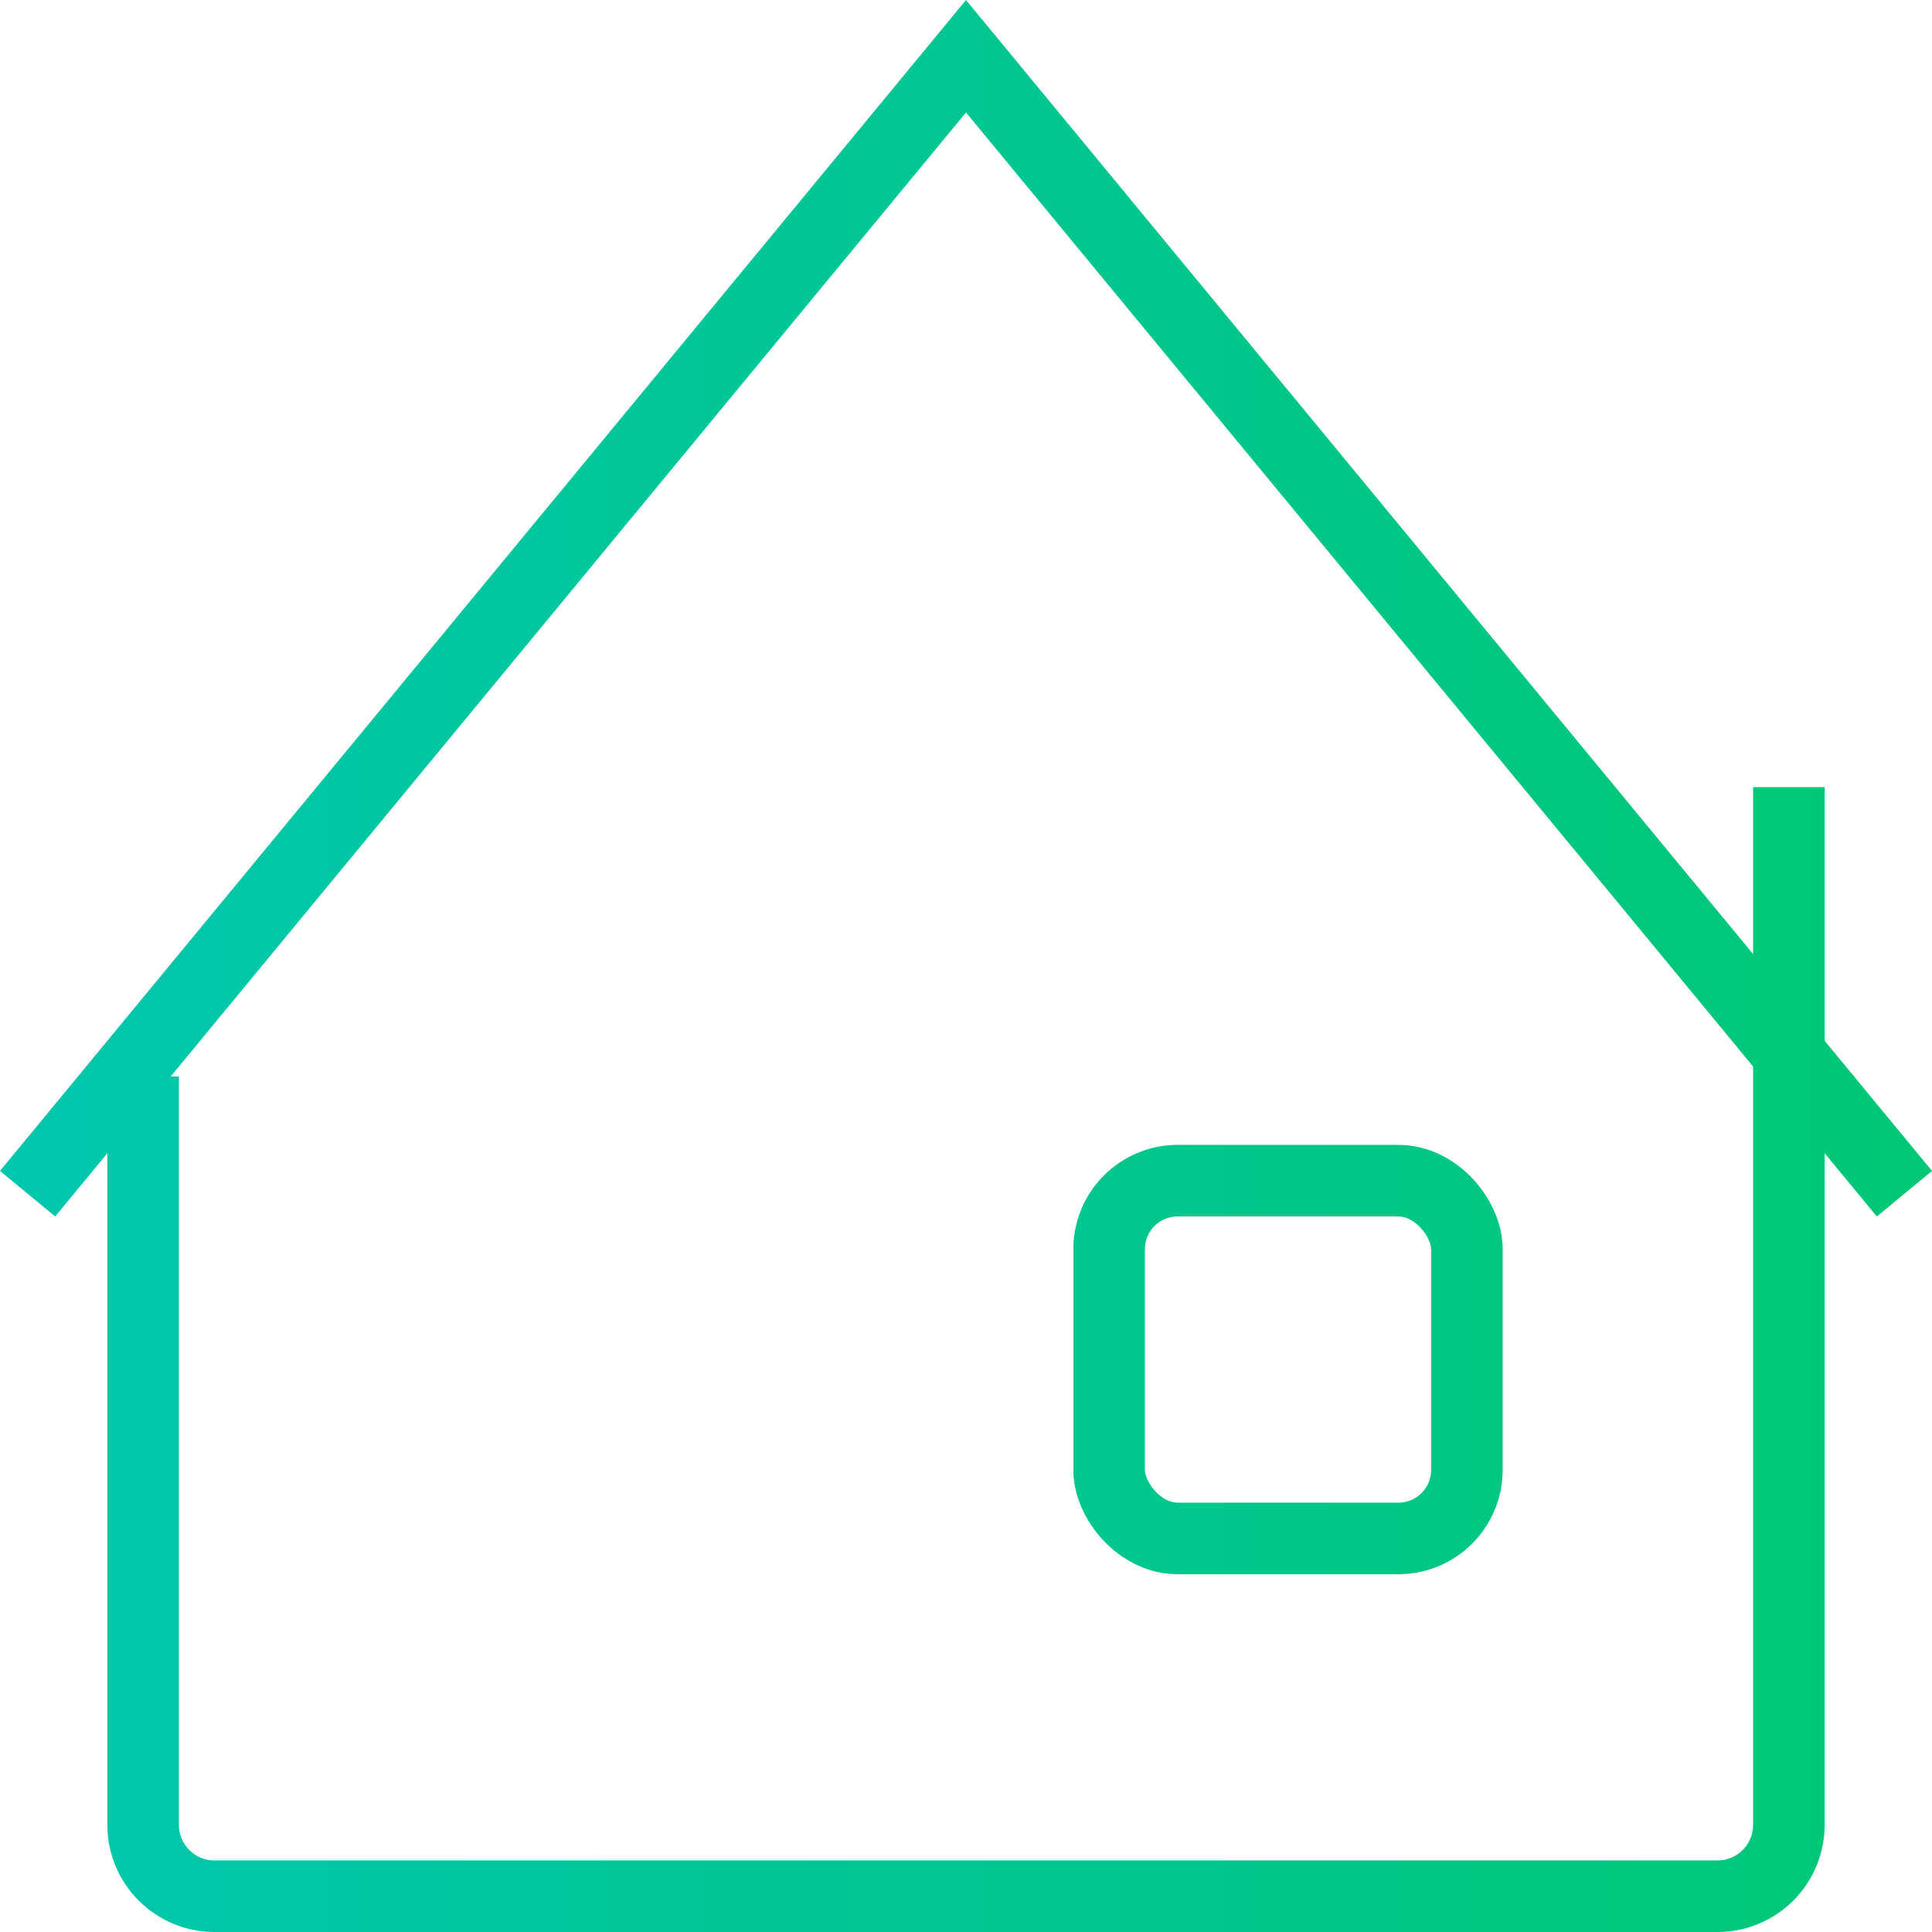<?xml version="1.0" encoding="UTF-8" standalone="no"?>
<!-- Created with Inkscape (http://www.inkscape.org/) -->

<svg
   xmlns:dc="http://purl.org/dc/elements/1.1/"
   xmlns:cc="http://creativecommons.org/ns#"
   xmlns:rdf="http://www.w3.org/1999/02/22-rdf-syntax-ns#"
   xmlns:svg="http://www.w3.org/2000/svg"
   xmlns="http://www.w3.org/2000/svg"
   xmlns:xlink="http://www.w3.org/1999/xlink"
   xmlns:sodipodi="http://sodipodi.sourceforge.net/DTD/sodipodi-0.dtd"
   xmlns:inkscape="http://www.inkscape.org/namespaces/inkscape"
   width="54"
   height="54"
   viewBox="0 0 54 54"
   id="svg5411"
   version="1.1"
   inkscape:version="0.91 r13725"
   sodipodi:docname="cp8 b.svg">
  <defs
     id="defs5413">
    <linearGradient
       inkscape:collect="always"
       id="linearGradient5446">
      <stop
         style="stop-color:#00c775;stop-opacity:1;"
         offset="0"
         id="stop5448" />
      <stop
         style="stop-color:#00c7ae;stop-opacity:1"
         offset="1"
         id="stop5450" />
    </linearGradient>
    <linearGradient
       inkscape:collect="always"
       xlink:href="#linearGradient5446"
       id="linearGradient8137"
       x1="-1558.61"
       y1="-733.373"
       x2="-1613.632"
       y2="-733.373"
       gradientUnits="userSpaceOnUse" />
  </defs>
  <sodipodi:namedview
     id="base"
     pagecolor="#ffffff"
     bordercolor="#666666"
     borderopacity="1.0"
     inkscape:pageopacity="0.0"
     inkscape:pageshadow="2"
     inkscape:zoom="3.0533032"
     inkscape:cx="-96.629856"
     inkscape:cy="-102.78245"
     inkscape:document-units="px"
     inkscape:current-layer="layer1"
     showgrid="false"
     units="px"
     inkscape:window-width="1863"
     inkscape:window-height="1056"
     inkscape:window-x="57"
     inkscape:window-y="24"
     inkscape:window-maximized="1" />
  <g
     inkscape:label="Layer 1"
     inkscape:groupmode="layer"
     id="layer1"
     transform="translate(0,-998.362)">
    <g
       id="g5511"
       transform="translate(1612.61,1768.888)"
       style="stroke:url(#linearGradient8137)">
      <path
         sodipodi:nodetypes="cssssc"
         inkscape:connector-curvature="0"
         id="rect5456"
         d="m -1562.61,-747.526 -10e-5,28 c 0,1.108 -0.892,2 -2,2 l -42,0 c -1.108,0 -2,-0.892 -2,-2 l 0,-19.911"
         style="opacity:1;fill:none;fill-opacity:1;fill-rule:nonzero;stroke:url(#linearGradient8137);stroke-width:2;stroke-linecap:square;stroke-linejoin:miter;stroke-miterlimit:4;stroke-dasharray:none;stroke-dashoffset:0;stroke-opacity:1" />
      <g
         transform="translate(3.3482124e-6,0)"
         id="g5464"
         style="stroke:url(#linearGradient8137)">
        <rect
           ry="1.916"
           y="-737.526"
           x="-1599.61"
           height="20"
           width="10"
           id="rect5458"
           style="opacity:1;fill:none;fill-opacity:1;fill-rule:nonzero;stroke:url(#linearGradient8137);stroke-width:2;stroke-linecap:round;stroke-linejoin:miter;stroke-miterlimit:4;stroke-dasharray:none;stroke-dashoffset:0;stroke-opacity:1" />
        <rect
           style="opacity:1;fill:none;fill-opacity:1;fill-rule:nonzero;stroke:url(#linearGradient8137);stroke-width:2;stroke-linecap:round;stroke-linejoin:miter;stroke-miterlimit:4;stroke-dasharray:none;stroke-dashoffset:0;stroke-opacity:1"
           id="rect5462"
           width="10"
           height="10"
           x="-1581.61"
           y="-737.526"
           ry="1.916" />
        <rect
           ry="3"
           y="-757.526"
           x="-1588.61"
           height="6"
           width="6"
           id="rect5509"
           style="opacity:1;fill:none;fill-opacity:1;fill-rule:nonzero;stroke:url(#linearGradient8137);stroke-width:2;stroke-linecap:round;stroke-linejoin:miter;stroke-miterlimit:4;stroke-dasharray:none;stroke-dashoffset:0;stroke-opacity:1" />
      </g>
      <path
         sodipodi:nodetypes="ccc"
         inkscape:connector-curvature="0"
         id="path5484"
         d="m -1611.839,-737.162 26.229,-31.792 26.229,31.792"
         style="fill:none;fill-rule:evenodd;stroke:url(#linearGradient8137);stroke-width:2;stroke-linecap:butt;stroke-linejoin:miter;stroke-miterlimit:4;stroke-dasharray:none;stroke-opacity:1" />
      <path
         sodipodi:nodetypes="ccc"
         style="fill:none;fill-rule:evenodd;stroke:url(#linearGradient8137);stroke-width:2;stroke-linecap:butt;stroke-linejoin:miter;stroke-miterlimit:4;stroke-dasharray:none;stroke-opacity:1"
         d="m -1571.61,-751.526 9,10e-6 0,9"
         id="path5491"
         inkscape:connector-curvature="0" />
    </g>
  </g>
</svg>
